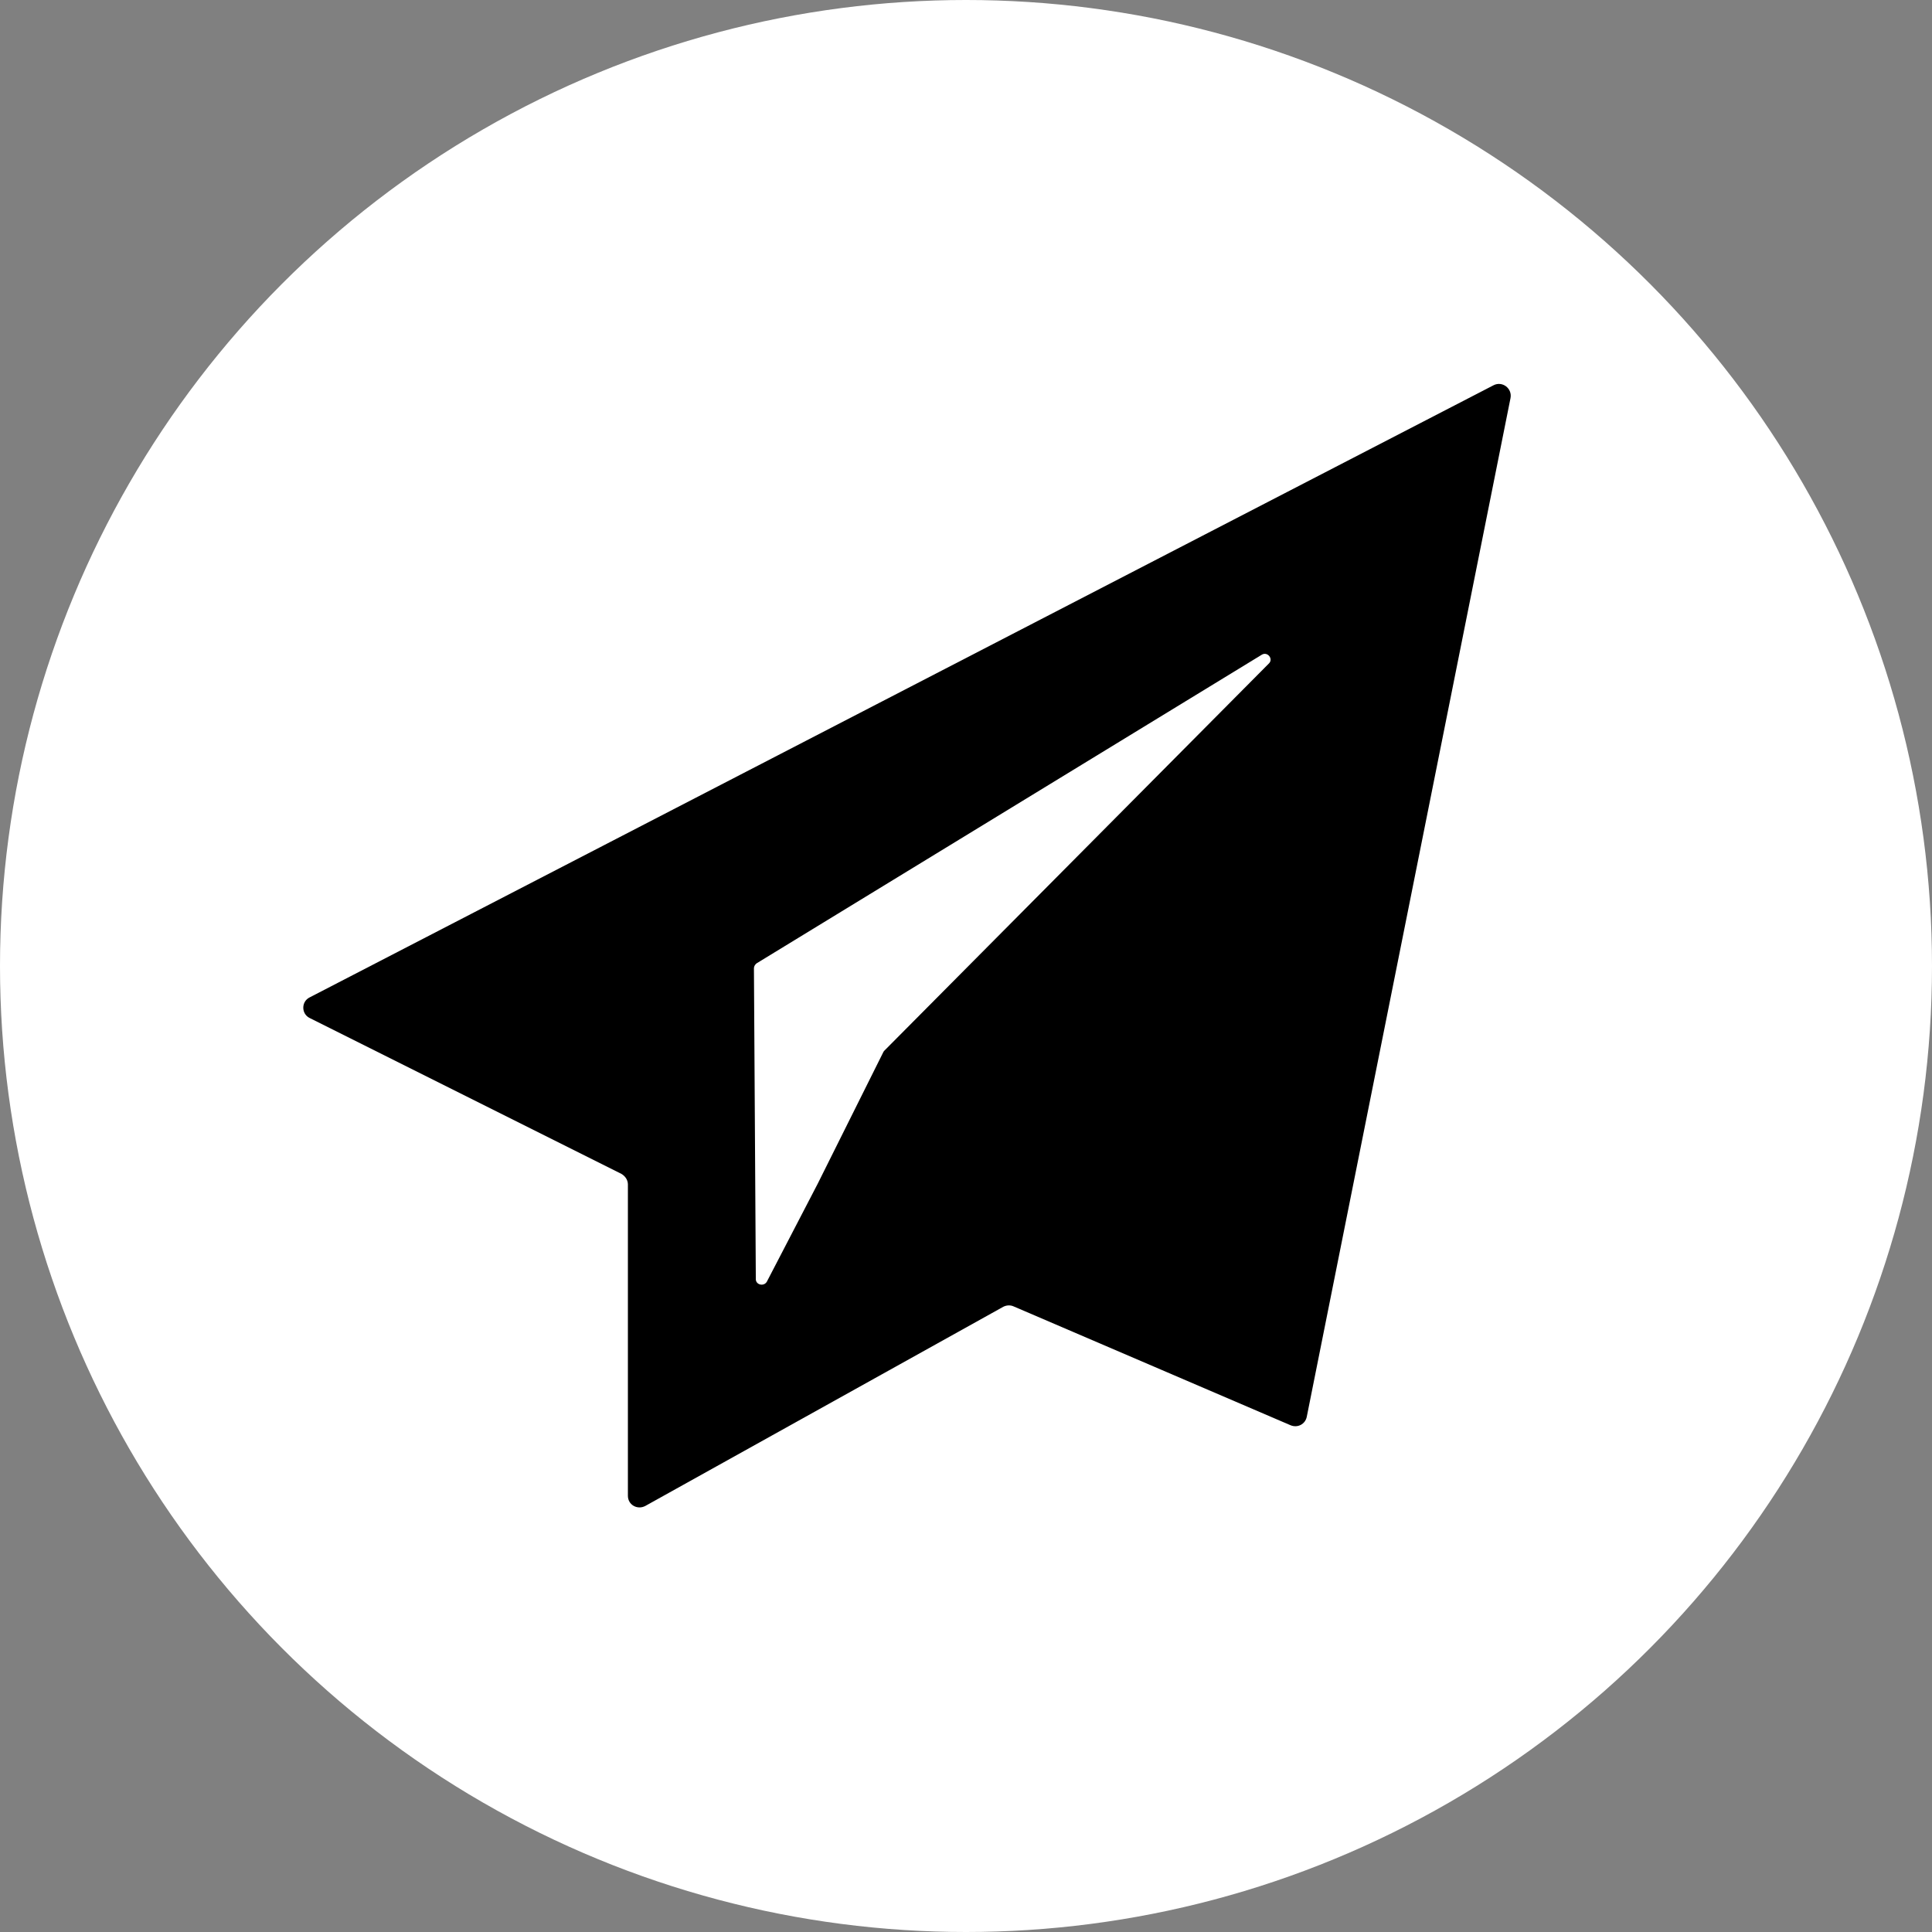 <?xml version="1.0" encoding="utf-8"?>
<!-- Generator: Adobe Illustrator 21.1.0, SVG Export Plug-In . SVG Version: 6.00 Build 0)  -->
<svg version="1.1" id="Layer_1" xmlns="http://www.w3.org/2000/svg" xmlns:xlink="http://www.w3.org/1999/xlink" x="0px" y="0px"
	 viewBox="0 0 512 512" style="enable-background:new 0 0 512 512;" xml:space="preserve">
<rect x="0" y="0" width="512" height="512" fill="#808080" stroke="none"/>
<style type="text/css">
	.st0{fill:#FFFFFF;}
</style>
<circle class="st0" cx="256" cy="256" r="256"/>
<path d="M164.7,311.1l-82.6-41.3c-2.3-1.1-2.3-4.4,0-5.5l313.7-162.2c2.3-1.2,5,0.8,4.5,3.4l-54,270c-0.4,1.9-2.4,3-4.3,2.2
	l-73.4-31.5c-0.9-0.4-1.9-0.3-2.7,0.1L171,399.1c-2.1,1.1-4.6-0.3-4.6-2.7v-82.5C166.4,312.7,165.7,311.7,164.7,311.1z"/>
<path class="st0" d="M200.3,339l-0.5-82.4c0-0.5,0.3-1,0.7-1.3l133.9-81.8c1.5-0.9,3.1,1.1,1.9,2.3L234.4,278.4
	c-0.1,0.1-0.2,0.2-0.3,0.4l-17.4,34.9l-13.5,26C202.4,341,200.3,340.5,200.3,339z"/>
</svg>
